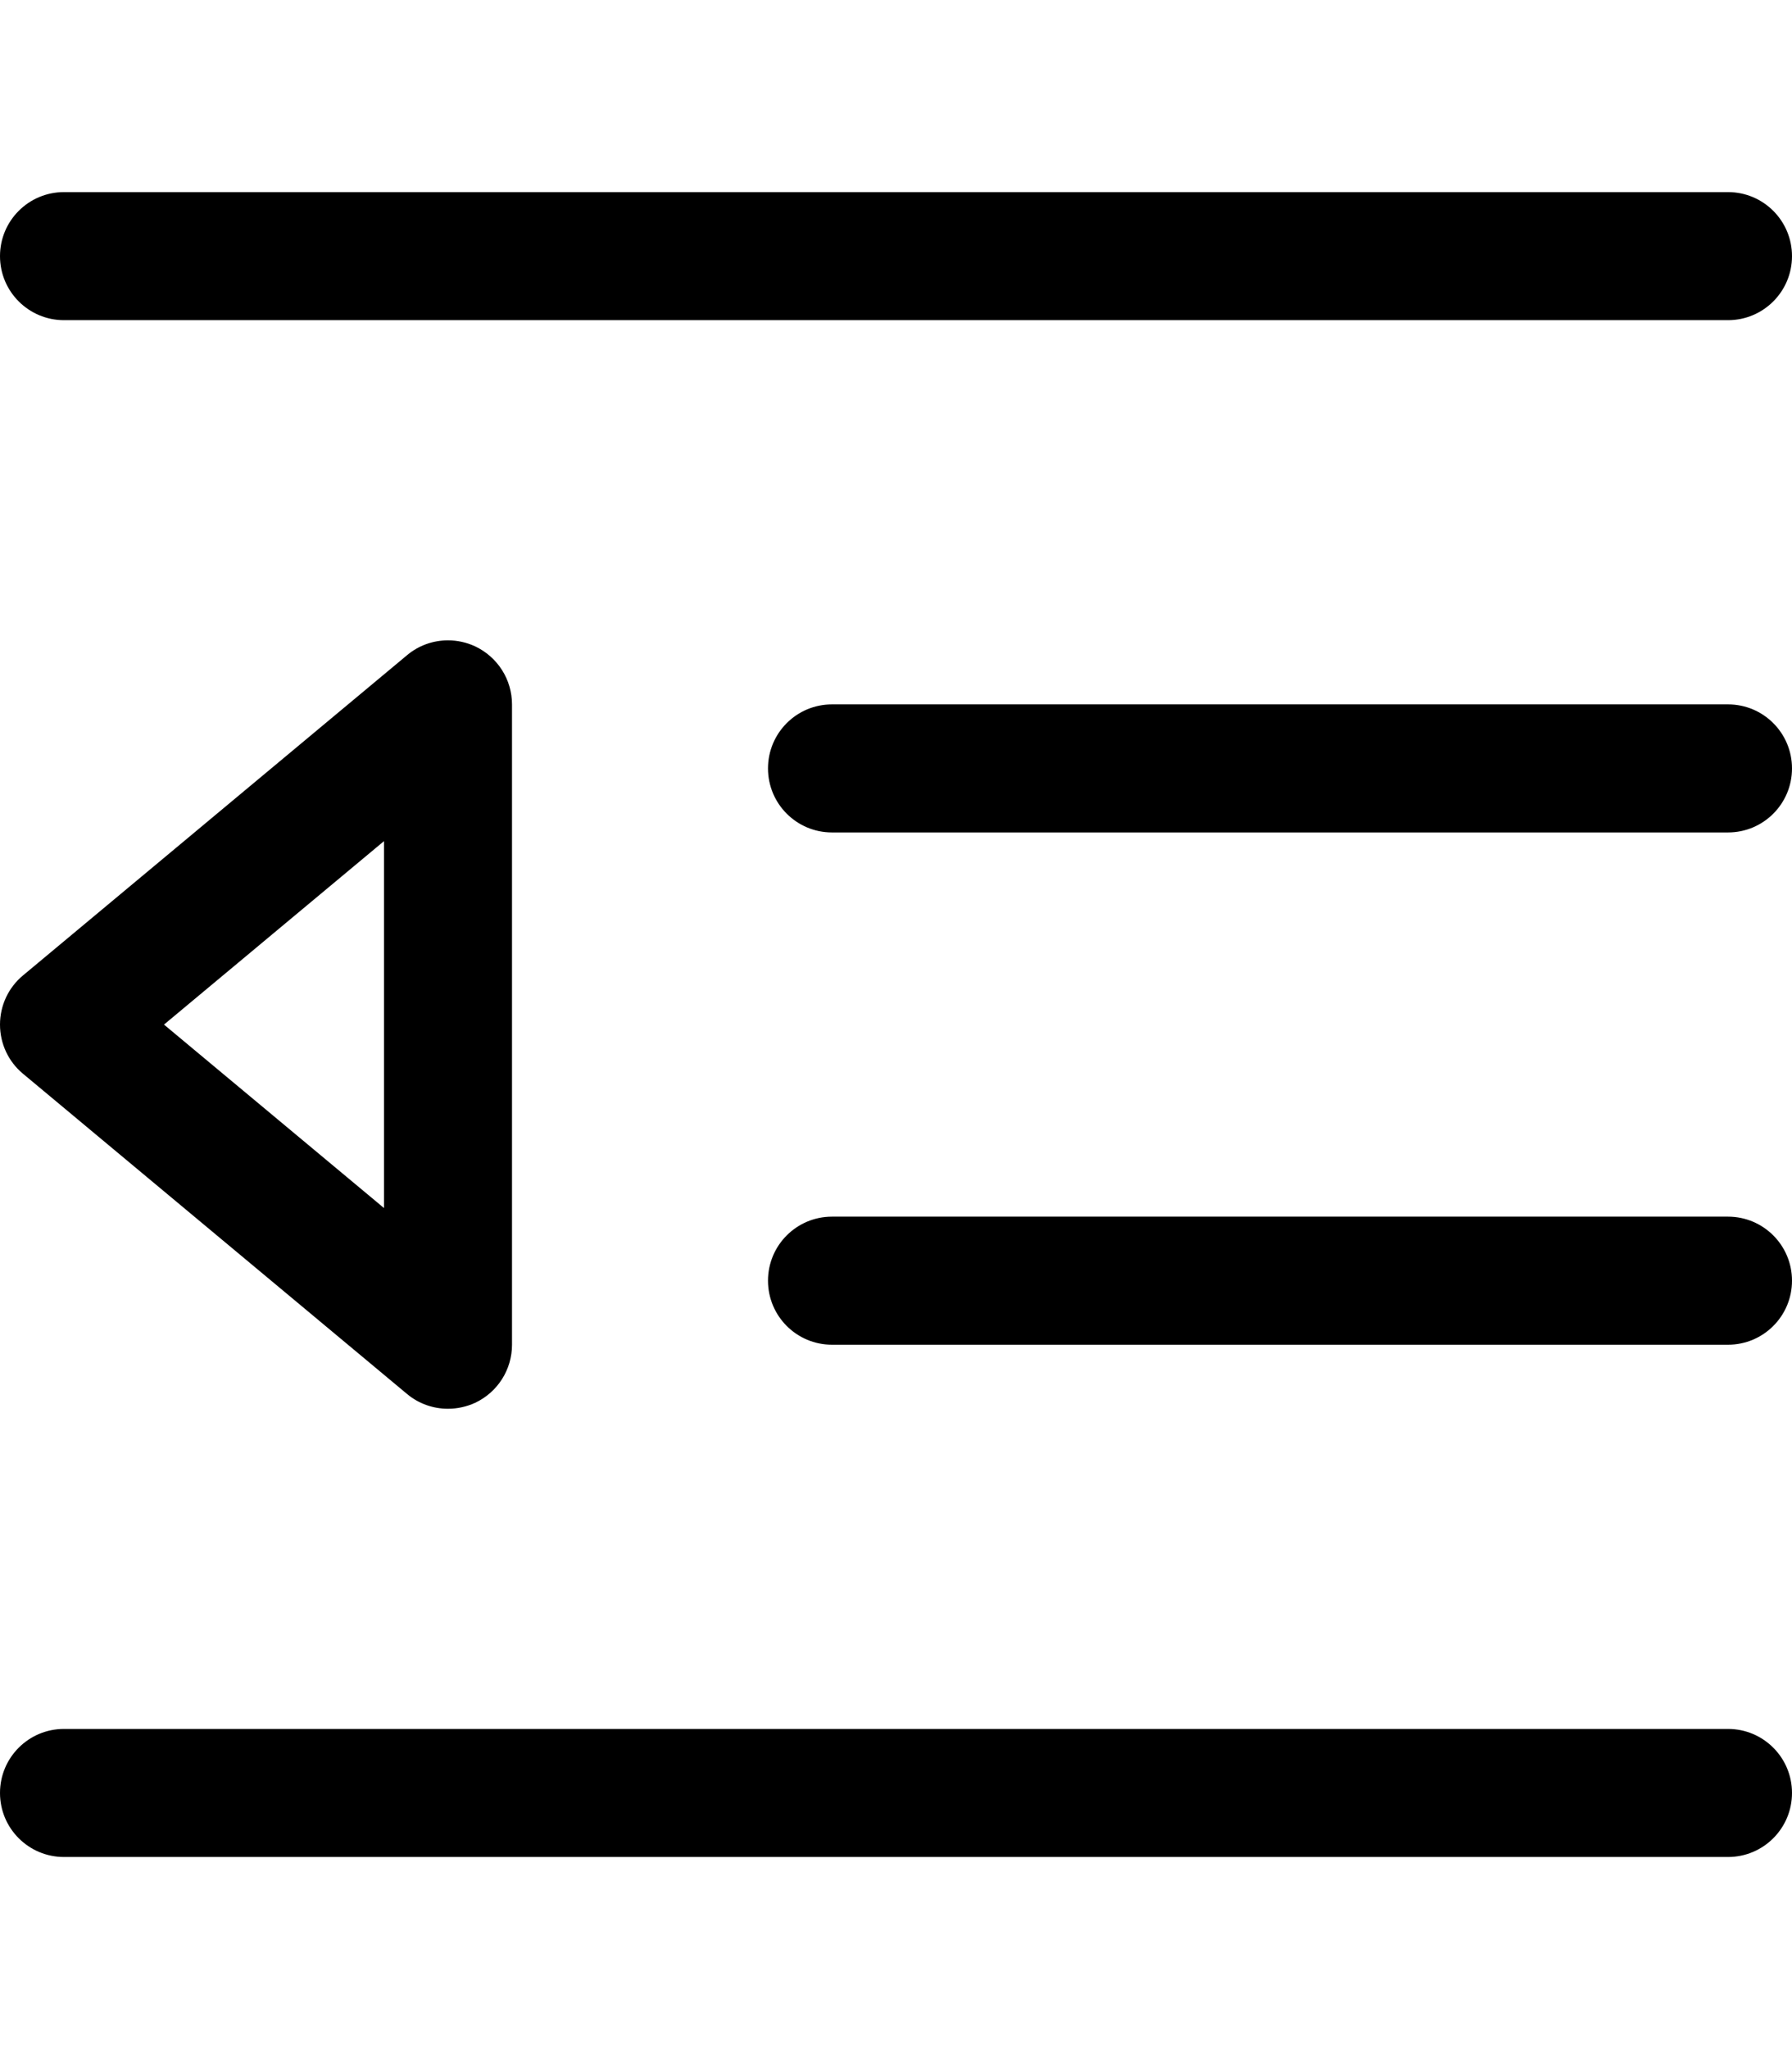 <svg xmlns="http://www.w3.org/2000/svg" viewBox="0 0 448 512"><!-- Font Awesome Pro 6.0.0-alpha2 by @fontawesome - https://fontawesome.com License - https://fontawesome.com/license (Commercial License) --><path d="M118.781 161.5C116.625 160.5 114.312 160 112 160C108.312 160 104.688 161.25 101.75 163.719L5.75 243.727C2.094 246.759 0 251.259 0 256.01C0 260.76 2.094 265.261 5.75 268.292L101.75 348.3C104.686 350.758 108.316 352 111.984 352C114.289 352 116.609 351.508 118.781 350.519C124.406 347.863 128 342.237 128 336.018V176.002C128 169.782 124.406 164.157 118.781 161.5ZM96 301.85L40.998 256.01L96 210.169V301.85ZM16 80H432C440.844 80 448 72.844 448 64S440.844 48 432 48H16C7.156 48 0 55.156 0 64S7.156 80 16 80ZM432 176H208C199.156 176 192 183.156 192 192S199.156 208 208 208H432C440.844 208 448 200.844 448 192S440.844 176 432 176ZM432 304H208C199.156 304 192 311.156 192 320S199.156 336 208 336H432C440.844 336 448 328.844 448 320S440.844 304 432 304ZM432 432H16C7.156 432 0 439.156 0 448S7.156 464 16 464H432C440.844 464 448 456.844 448 448S440.844 432 432 432Z"/></svg>